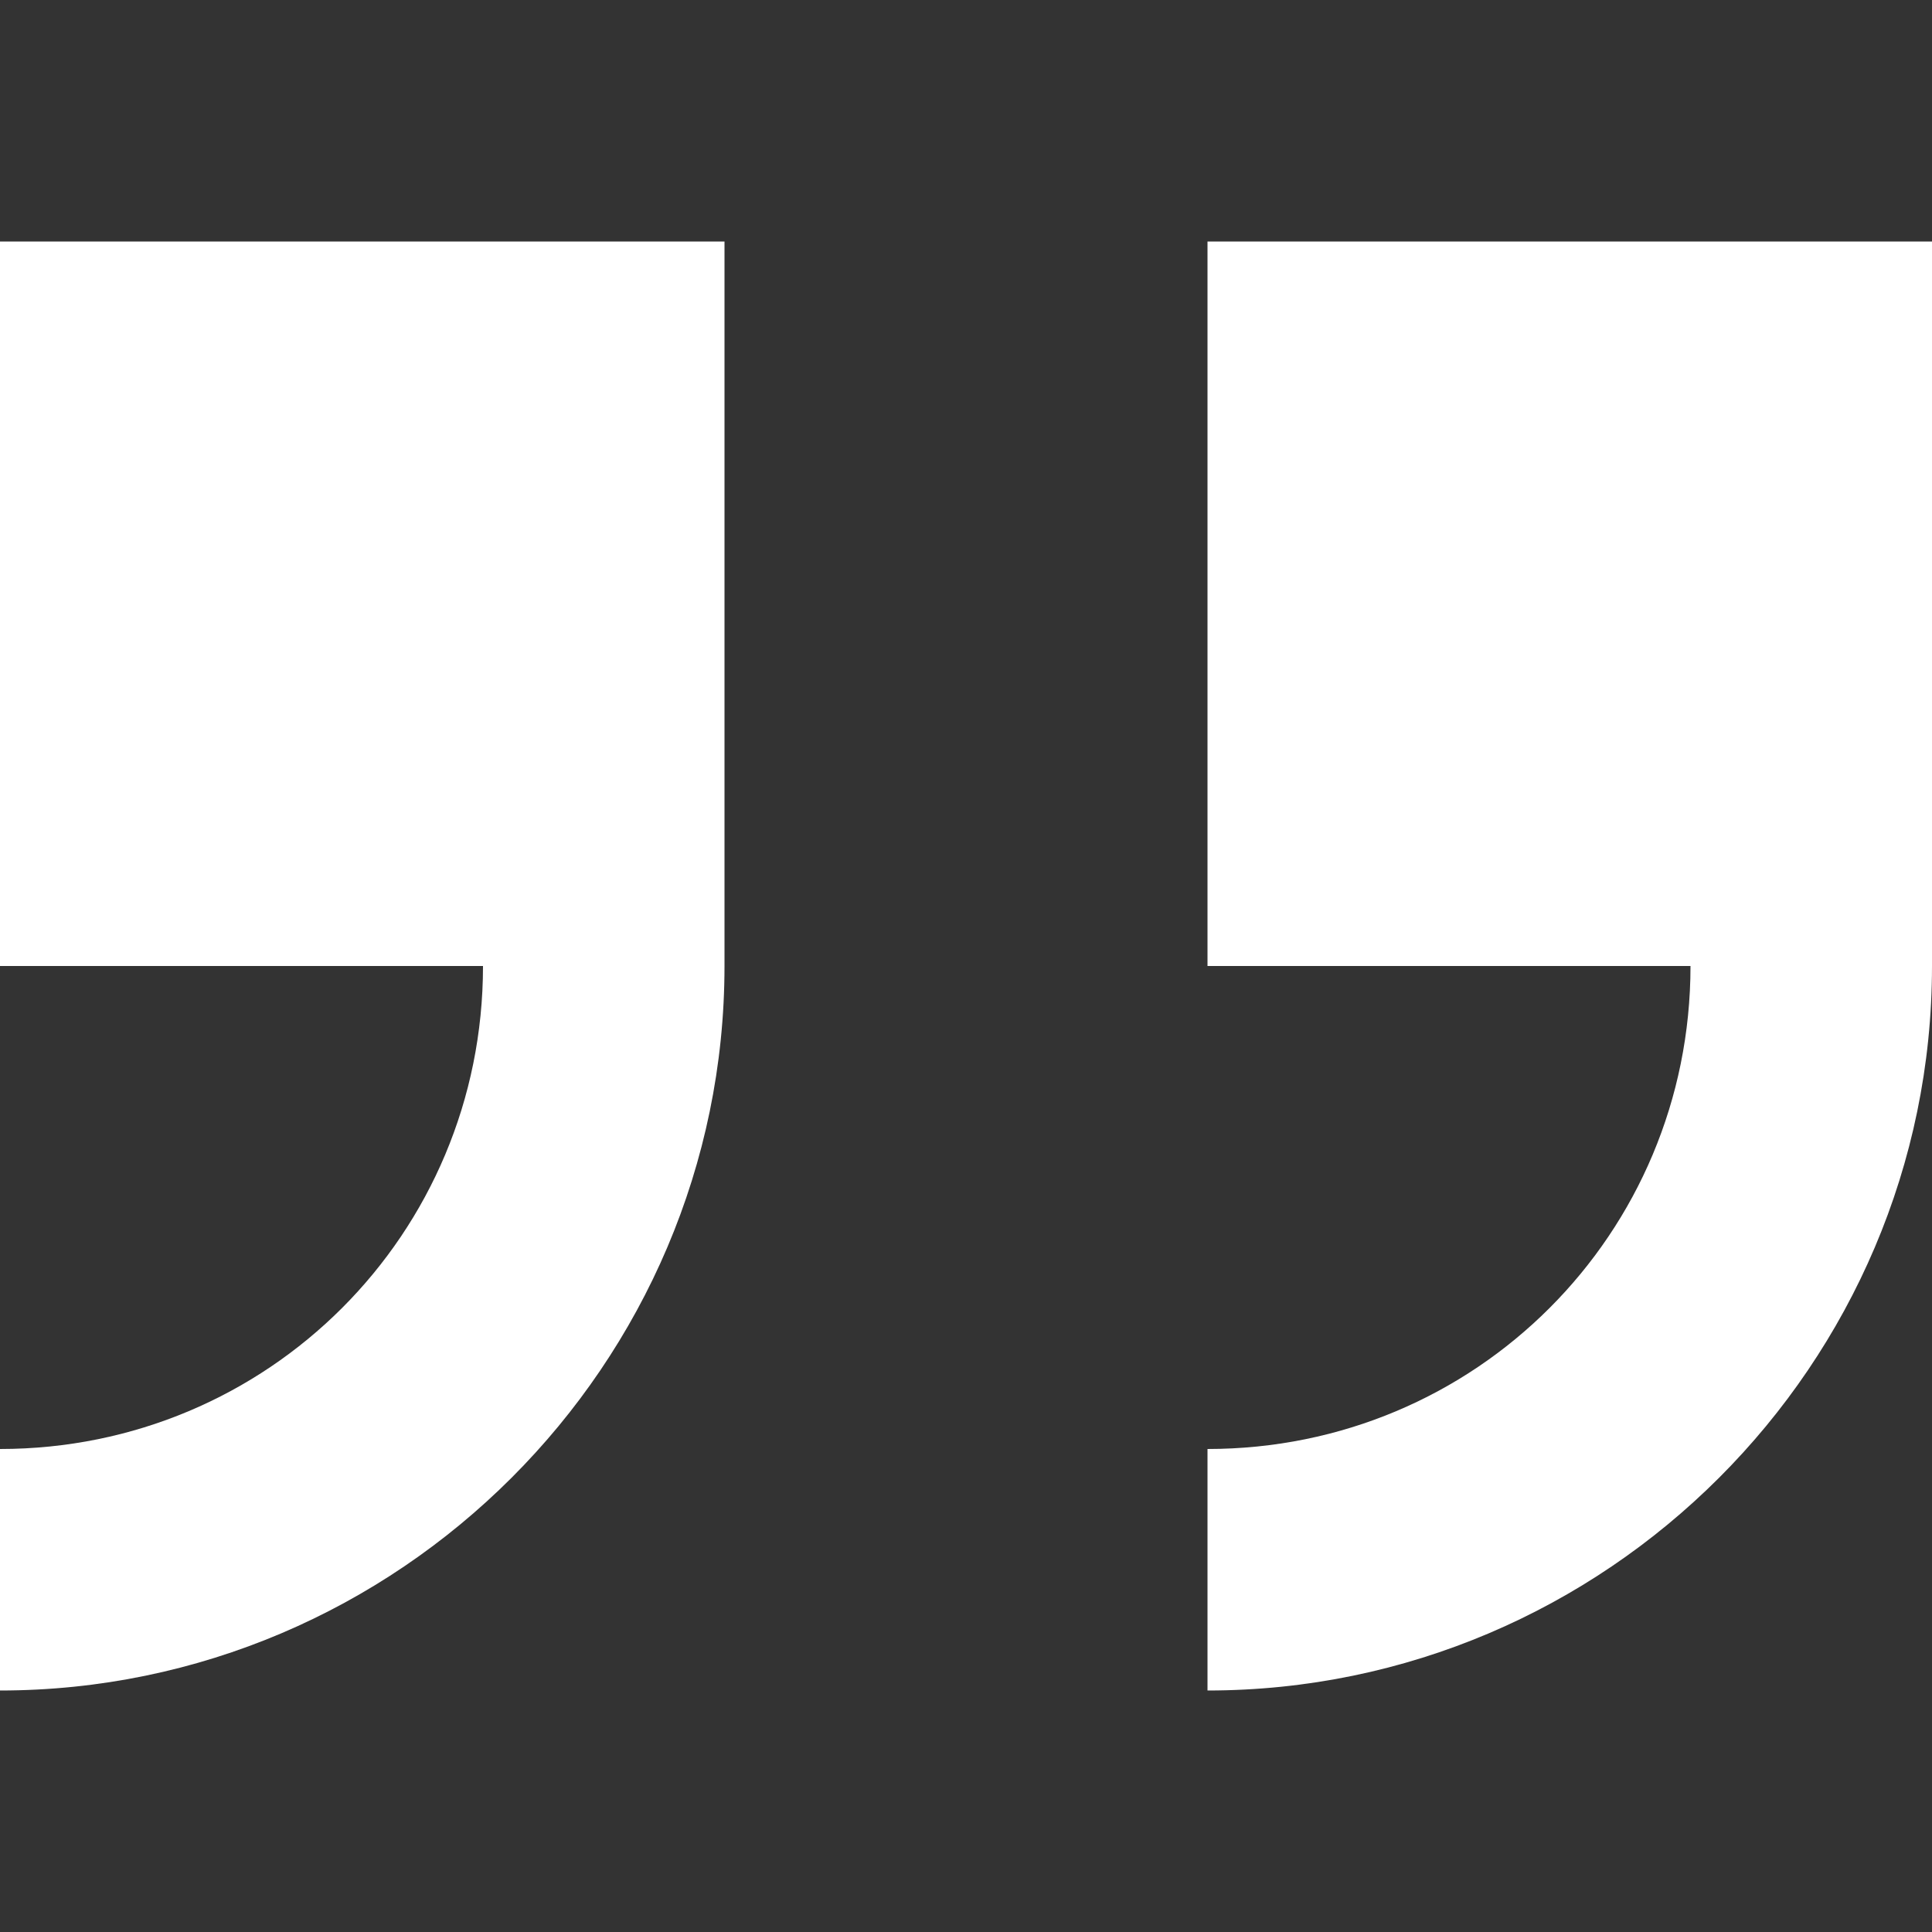 <svg width="33" height="33" viewBox="0 0 33 33" fill="none" xmlns="http://www.w3.org/2000/svg">
<rect x="0" y="0" width="33" height="33" fill="#333333" stroke="none"/>
<path d="M0 4.125V16.5H8.25C8.25 21.079 4.579 24.75 0 24.75V28.875C6.806 28.875 12.375 23.306 12.375 16.5V4.125H0ZM20.625 4.125V16.5H28.875C28.875 21.079 25.204 24.75 20.625 24.75V28.875C27.431 28.875 33 23.306 33 16.5V4.125H20.625Z" fill="white"/>
</svg>
